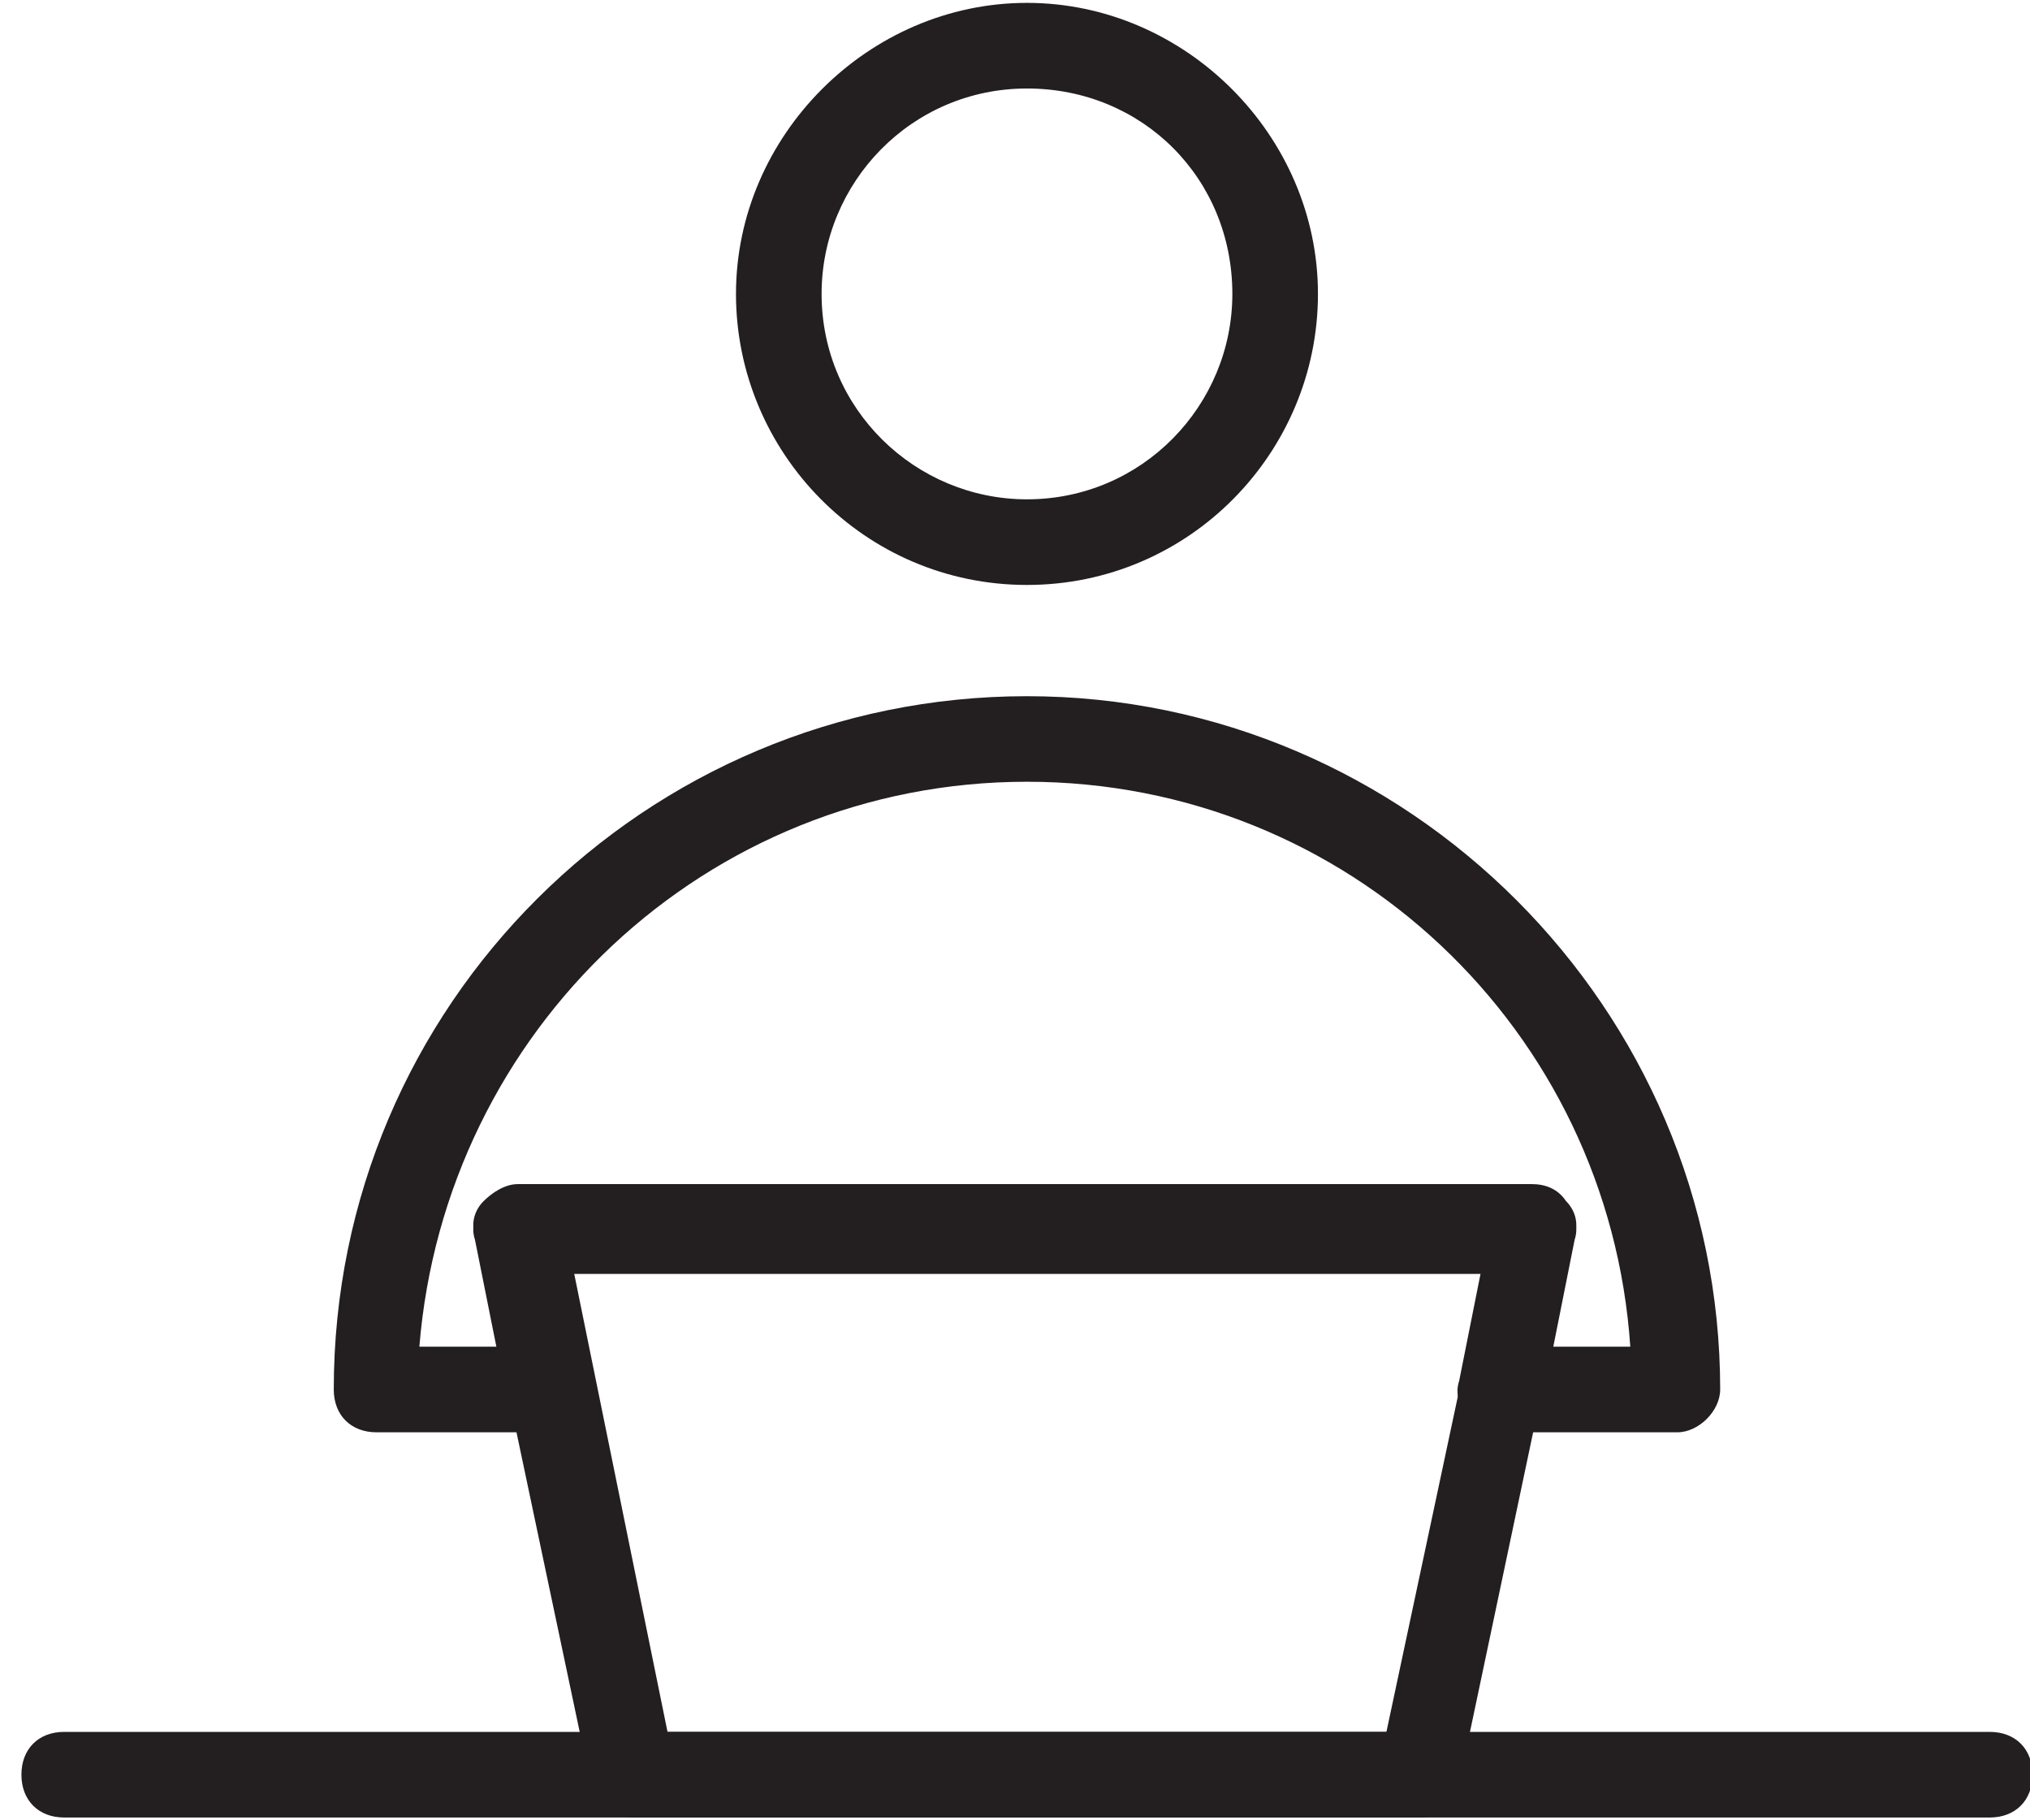 <?xml version="1.0" encoding="UTF-8"?>
<svg width="29px" height="26px" viewBox="0 0 29 26" version="1.1" xmlns="http://www.w3.org/2000/svg" xmlns:xlink="http://www.w3.org/1999/xlink">
    <!-- Generator: Sketch 63.1 (92452) - https://sketch.com -->
    <title>Group</title>
    <desc>Created with Sketch.</desc>
    <g id="Symbols" stroke="none" stroke-width="1" fill="none" fill-rule="evenodd">
        <g id="ico/32/concierge" transform="translate(-1, -3)" fill="#231F20" fill-rule="nonzero">
            <g id="Group" transform="translate(1, 2.552)">
                <g id="Shape">
                    <g>
                        <path d="M14.671,8.803 C12.348,8.803 10.514,6.908 10.514,4.646 C10.514,2.384 12.409,0.489 14.671,0.489 C16.933,0.489 18.828,2.384 18.828,4.646 C18.828,6.908 16.994,8.803 14.671,8.803 Z M14.671,1.712 C13.02,1.712 11.737,3.056 11.737,4.646 C11.737,6.296 13.082,7.58 14.671,7.58 C16.321,7.58 17.605,6.235 17.605,4.646 C17.605,2.995 16.321,1.712 14.671,1.712 Z M20.295,26.408 L9.047,26.408 C8.741,26.408 8.497,26.224 8.436,25.918 L6.785,18.094 C6.724,17.911 6.785,17.727 6.908,17.605 C7.03,17.483 7.213,17.361 7.397,17.361 L21.884,17.361 C22.067,17.361 22.251,17.422 22.373,17.605 C22.495,17.727 22.556,17.911 22.495,18.094 L20.845,25.918 C20.845,26.224 20.6,26.408 20.295,26.408 Z M9.536,25.185 L19.806,25.185 L21.212,18.583 L8.191,18.583 L9.536,25.185 Z"></path>
                        <path d="M23.962,20.906 L21.456,20.906 C21.273,20.906 21.089,20.845 20.967,20.661 C20.845,20.539 20.784,20.356 20.845,20.172 L21.15,18.644 L8.191,18.644 L8.497,20.172 C8.558,20.356 8.497,20.539 8.375,20.661 C8.252,20.784 8.069,20.906 7.886,20.906 L5.379,20.906 C5.013,20.906 4.768,20.661 4.768,20.295 C4.768,14.793 9.23,10.392 14.671,10.392 C20.111,10.392 24.574,14.854 24.574,20.295 C24.574,20.6 24.268,20.906 23.962,20.906 Z M22.19,19.683 L23.29,19.683 C22.984,15.16 19.255,11.614 14.671,11.614 C10.086,11.614 6.357,15.16 5.991,19.683 L7.091,19.683 L6.785,18.155 C6.724,17.972 6.785,17.788 6.908,17.666 C7.03,17.544 7.213,17.422 7.397,17.422 L21.884,17.422 C22.067,17.422 22.251,17.483 22.373,17.666 C22.495,17.788 22.556,17.972 22.495,18.155 L22.19,19.683 Z M28.425,26.408 L0.917,26.408 C0.55,26.408 0.306,26.163 0.306,25.796 C0.306,25.429 0.55,25.185 0.917,25.185 L28.425,25.185 C28.792,25.185 29.036,25.429 29.036,25.796 C29.036,26.163 28.792,26.408 28.425,26.408 Z"></path>
                    </g>
                </g>
            </g>
        </g>
    </g>
</svg>
